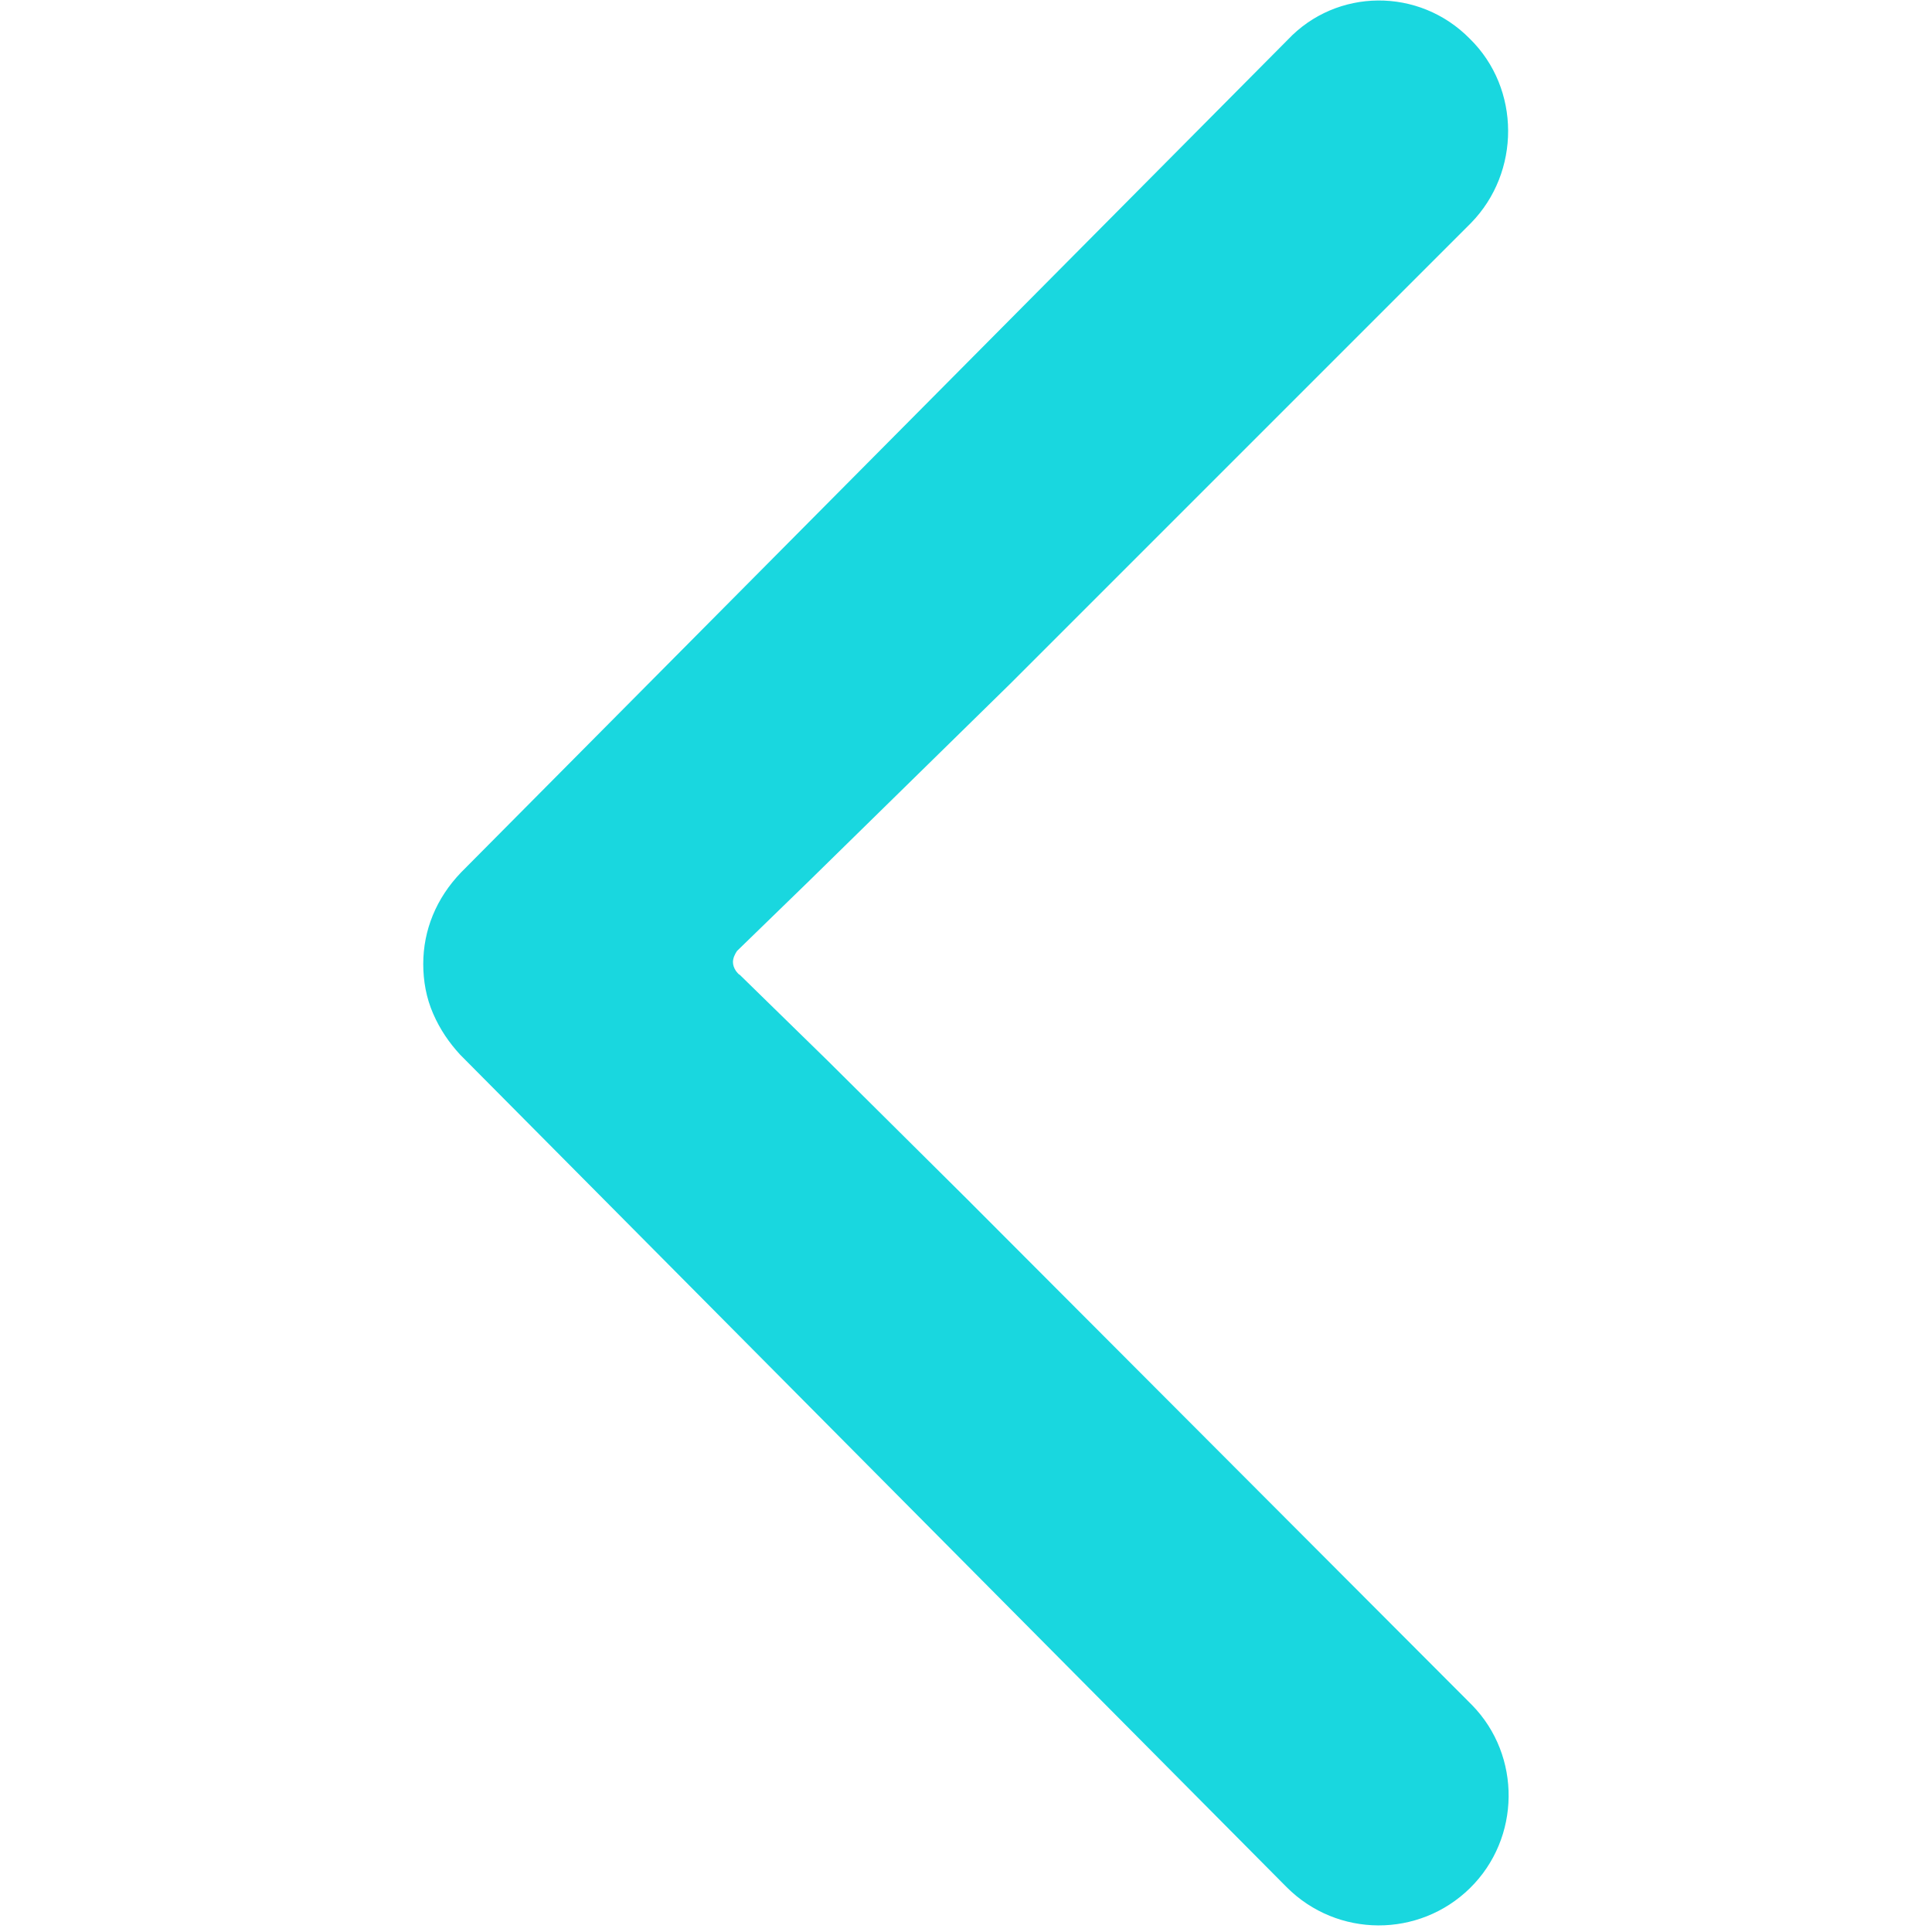<svg xmlns="http://www.w3.org/2000/svg" x="0px" y="0px" viewBox="0 0 194 194">
<path fill="#19D7DF" d="M147.8,171.2L97,120.3l-13.9-13.8l-8.8-8.6c-0.2-0.1-0.3-0.3-0.4-0.4l0,0l0,0c-0.2-0.3-0.3-0.6-0.3-0.9
	c0-0.4,0.2-0.8,0.4-1.1l0,0l0,0l0.1-0.1l7-6.8l20.3-19.9l46.3-46.3c5-5.1,5-13.5-0.1-18.5c-5.1-5.2-13.4-5.1-18.3,0.1l-83,83.6
	c-2.5,2.6-3.8,5.8-3.8,9.2c0,1.7,0.3,3.4,1,5c0.7,1.6,1.6,2.9,2.7,4.1l83,83.6c5.1,5.1,13.3,5.1,18.4,0.1
	C152.7,184.6,152.8,176.3,147.8,171.2z"/>
</svg>
